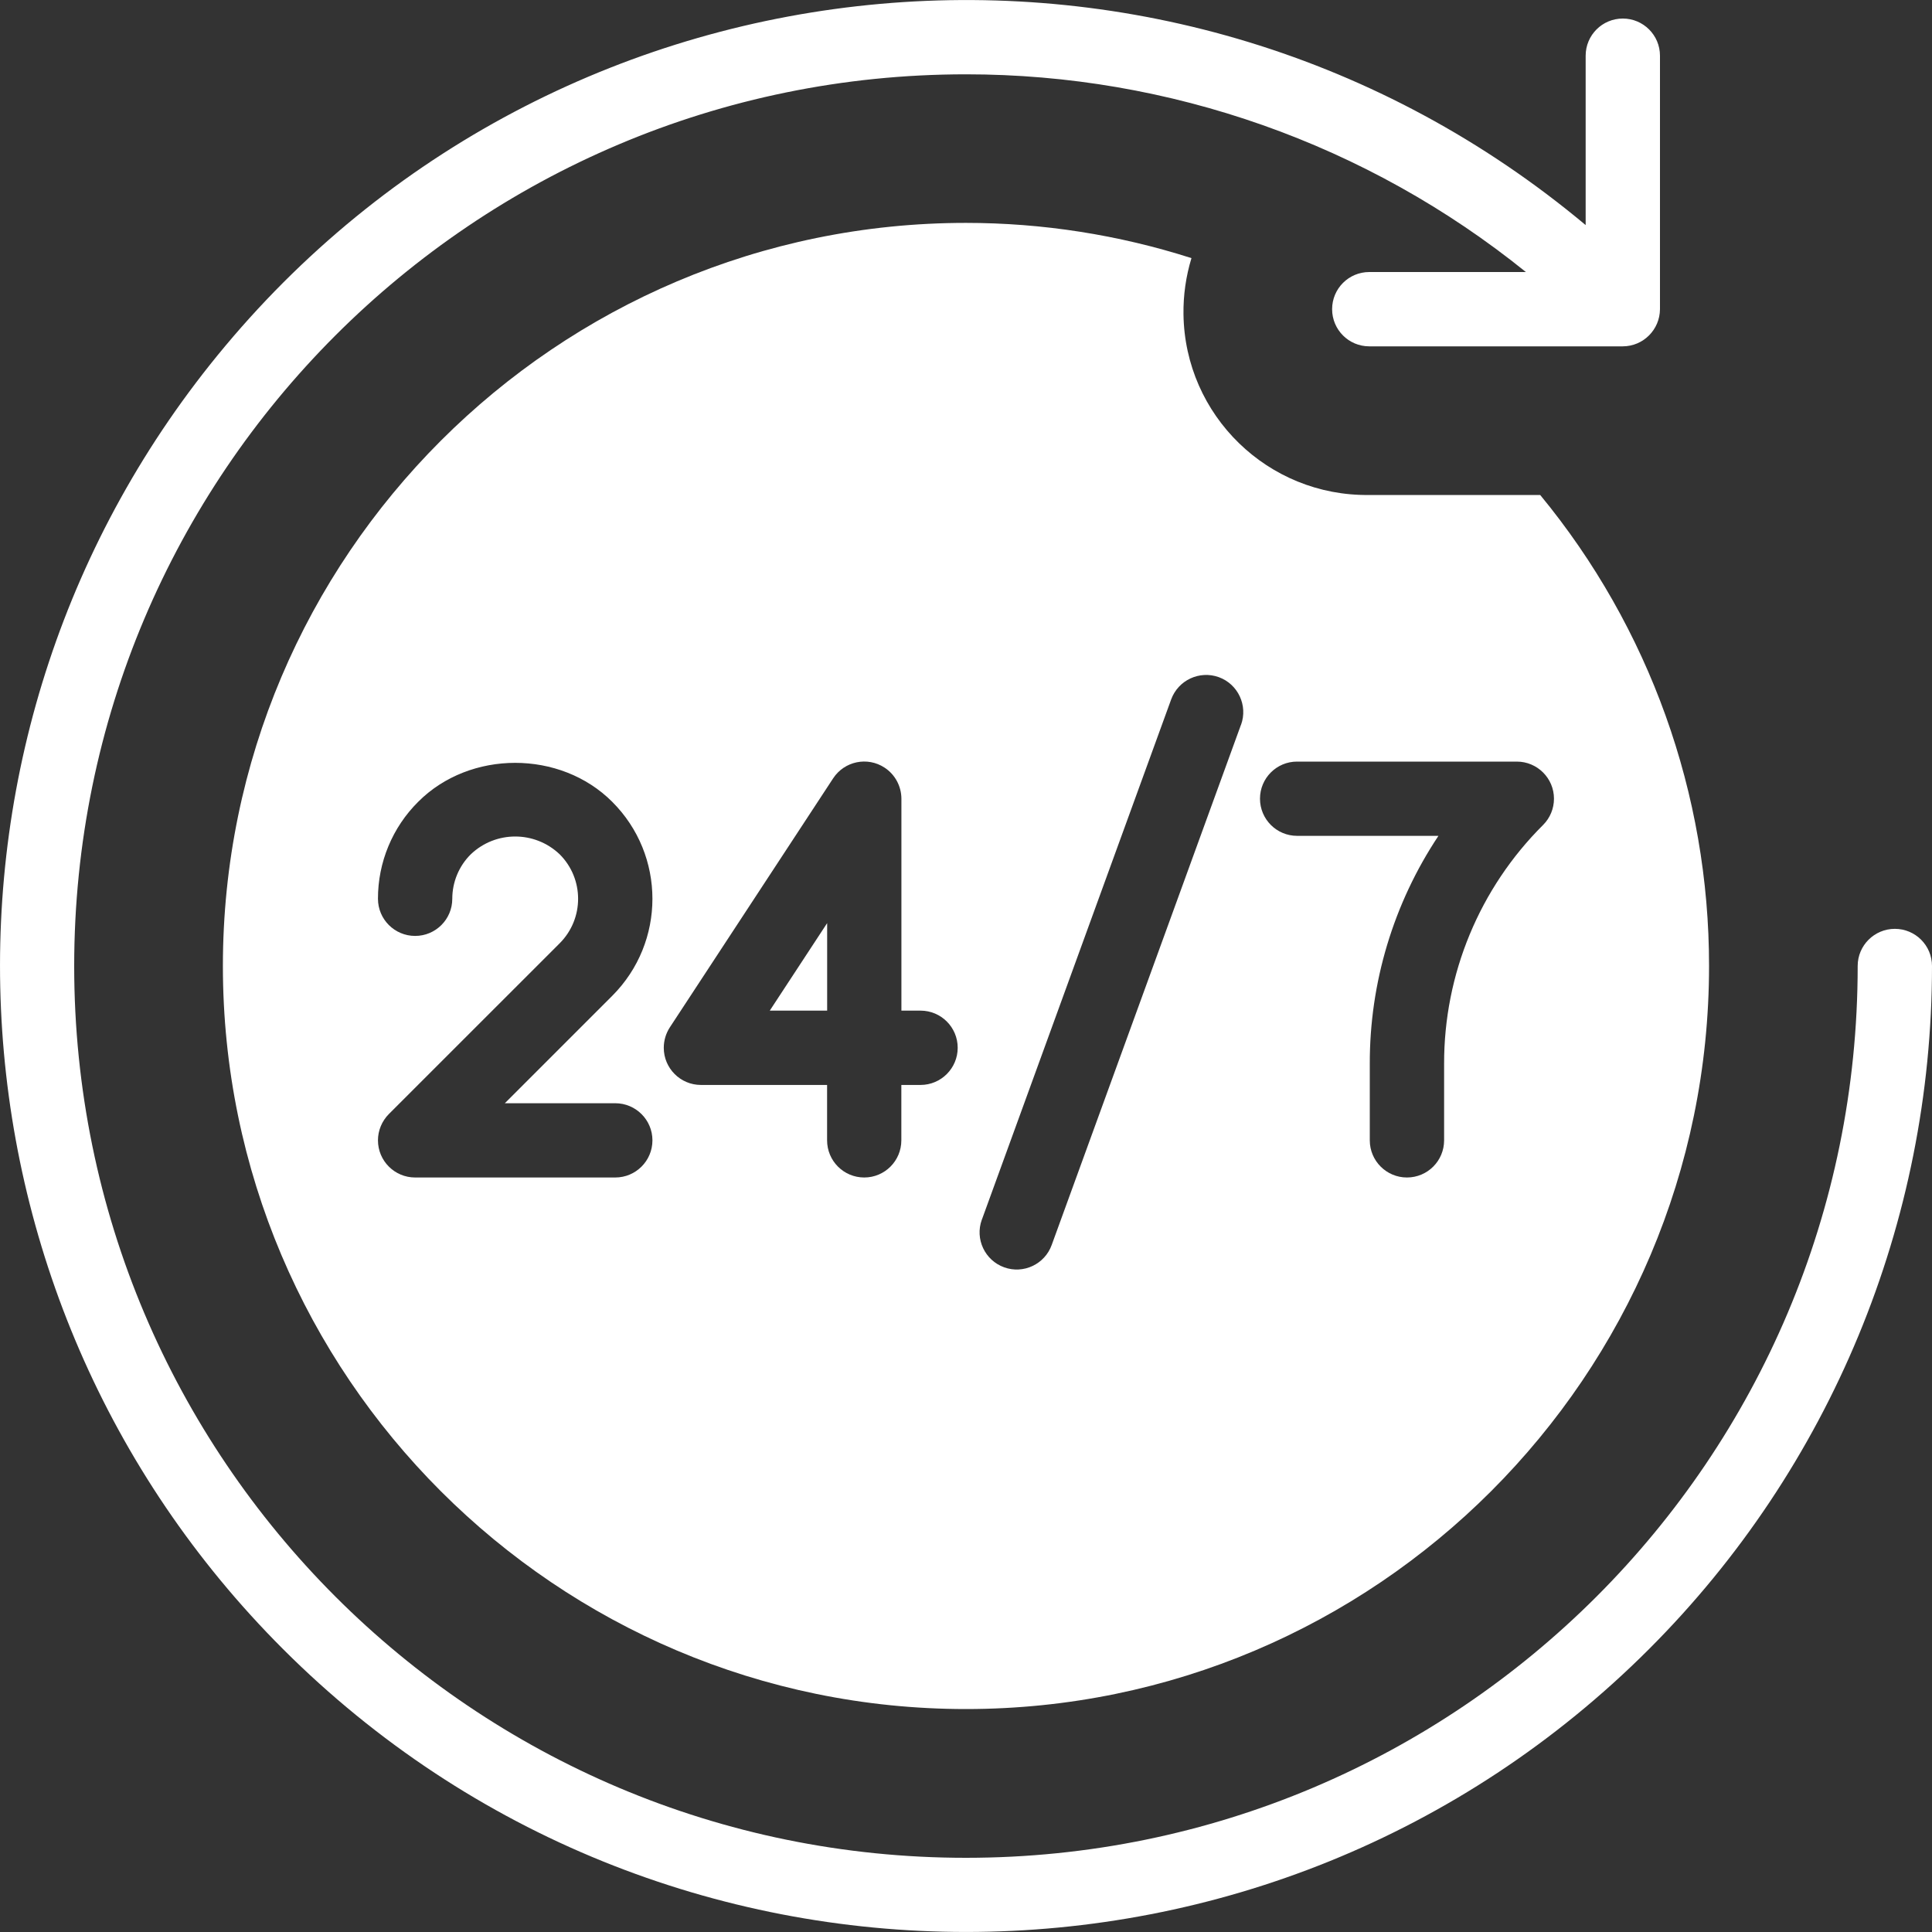 <svg width="30" height="30" viewBox="0 0 30 30" fill="none" xmlns="http://www.w3.org/2000/svg">
<rect x="0" y="0" width="30" height="30" fill="#333333" stroke="none"/>
<g clip-path="url(#clip0_1130_346)">
<path d="M29.423 14.423C29.105 14.423 28.846 14.681 28.846 14.999V15C28.847 22.647 22.648 28.847 15 28.848C7.353 28.848 1.153 22.649 1.152 15.001C1.152 7.354 7.351 1.154 14.998 1.154C18.163 1.153 21.232 2.237 23.694 4.224H21.262C20.943 4.224 20.685 4.482 20.685 4.801C20.685 5.12 20.943 5.378 21.262 5.378H25.199C25.517 5.377 25.774 5.119 25.776 4.801V0.865C25.776 0.546 25.517 0.288 25.199 0.288C24.88 0.288 24.622 0.546 24.622 0.865V3.495C18.268 -1.82 8.808 -0.977 3.494 5.377C-1.49 11.336 -1.099 20.114 4.394 25.606C10.252 31.464 19.749 31.464 25.607 25.606C28.42 22.793 30 18.978 30 15C30 14.681 29.742 14.423 29.423 14.423C29.423 14.423 29.423 14.423 29.423 14.423Z" fill="white"/>
<path d="M12.844 15.693V14.334L11.953 15.693H12.844Z" fill="white"/>
<path d="M14.999 3.461C8.637 3.461 3.461 8.637 3.461 15C3.461 21.362 8.637 26.538 14.999 26.538C21.362 26.538 26.538 21.362 26.538 15C26.54 12.331 25.613 9.745 23.916 7.686H21.261C19.69 7.708 18.398 6.451 18.377 4.88C18.373 4.585 18.415 4.291 18.501 4.008C17.369 3.646 16.188 3.461 14.999 3.461ZM9.554 17.131C9.872 17.131 10.131 17.389 10.131 17.707C10.131 18.026 9.872 18.284 9.554 18.284H6.446C6.128 18.284 5.869 18.026 5.869 17.707C5.869 17.555 5.93 17.408 6.038 17.299L8.691 14.647C9.072 14.265 9.072 13.647 8.691 13.266C8.304 12.897 7.696 12.897 7.31 13.266C7.126 13.448 7.023 13.697 7.023 13.956C7.023 14.275 6.765 14.533 6.446 14.533C6.128 14.533 5.869 14.275 5.869 13.956C5.868 13.391 6.093 12.848 6.494 12.45C7.298 11.644 8.701 11.644 9.506 12.45C10.339 13.281 10.339 14.63 9.507 15.463C9.507 15.463 9.507 15.463 9.507 15.463L7.839 17.131L9.554 17.131ZM14.294 16.847H13.996V17.707C13.996 18.026 13.738 18.284 13.42 18.284C13.101 18.284 12.843 18.026 12.843 17.707V16.847H10.884C10.565 16.847 10.307 16.588 10.307 16.27C10.307 16.157 10.34 16.047 10.401 15.953L12.937 12.086C13.112 11.819 13.47 11.745 13.736 11.92C13.899 12.027 13.996 12.208 13.997 12.402V15.693H14.294C14.613 15.693 14.871 15.951 14.871 16.27C14.871 16.588 14.613 16.847 14.294 16.847ZM20.142 11.826H23.553C23.871 11.826 24.13 12.084 24.13 12.402C24.13 12.556 24.069 12.702 23.961 12.81C22.974 13.792 22.421 15.127 22.424 16.519V17.707C22.424 18.026 22.166 18.284 21.847 18.284C21.529 18.284 21.27 18.026 21.27 17.707V16.519C21.267 15.26 21.638 14.028 22.336 12.979H20.142C19.823 12.979 19.565 12.721 19.565 12.402C19.565 12.084 19.823 11.825 20.142 11.826ZM18.926 10.515C19.225 10.624 19.379 10.955 19.271 11.254C19.271 11.254 19.271 11.254 19.27 11.254L16.331 19.331C16.223 19.631 15.892 19.787 15.593 19.679C15.293 19.571 15.137 19.24 15.245 18.941C15.246 18.939 15.246 18.938 15.247 18.937L18.186 10.86C18.296 10.561 18.626 10.407 18.926 10.515Z" fill="white"/>
</g>
<defs>
<clipPath id="clip0_1130_346">
<rect width="30" height="30" fill="white"/>
</clipPath>
</defs>
</svg>
